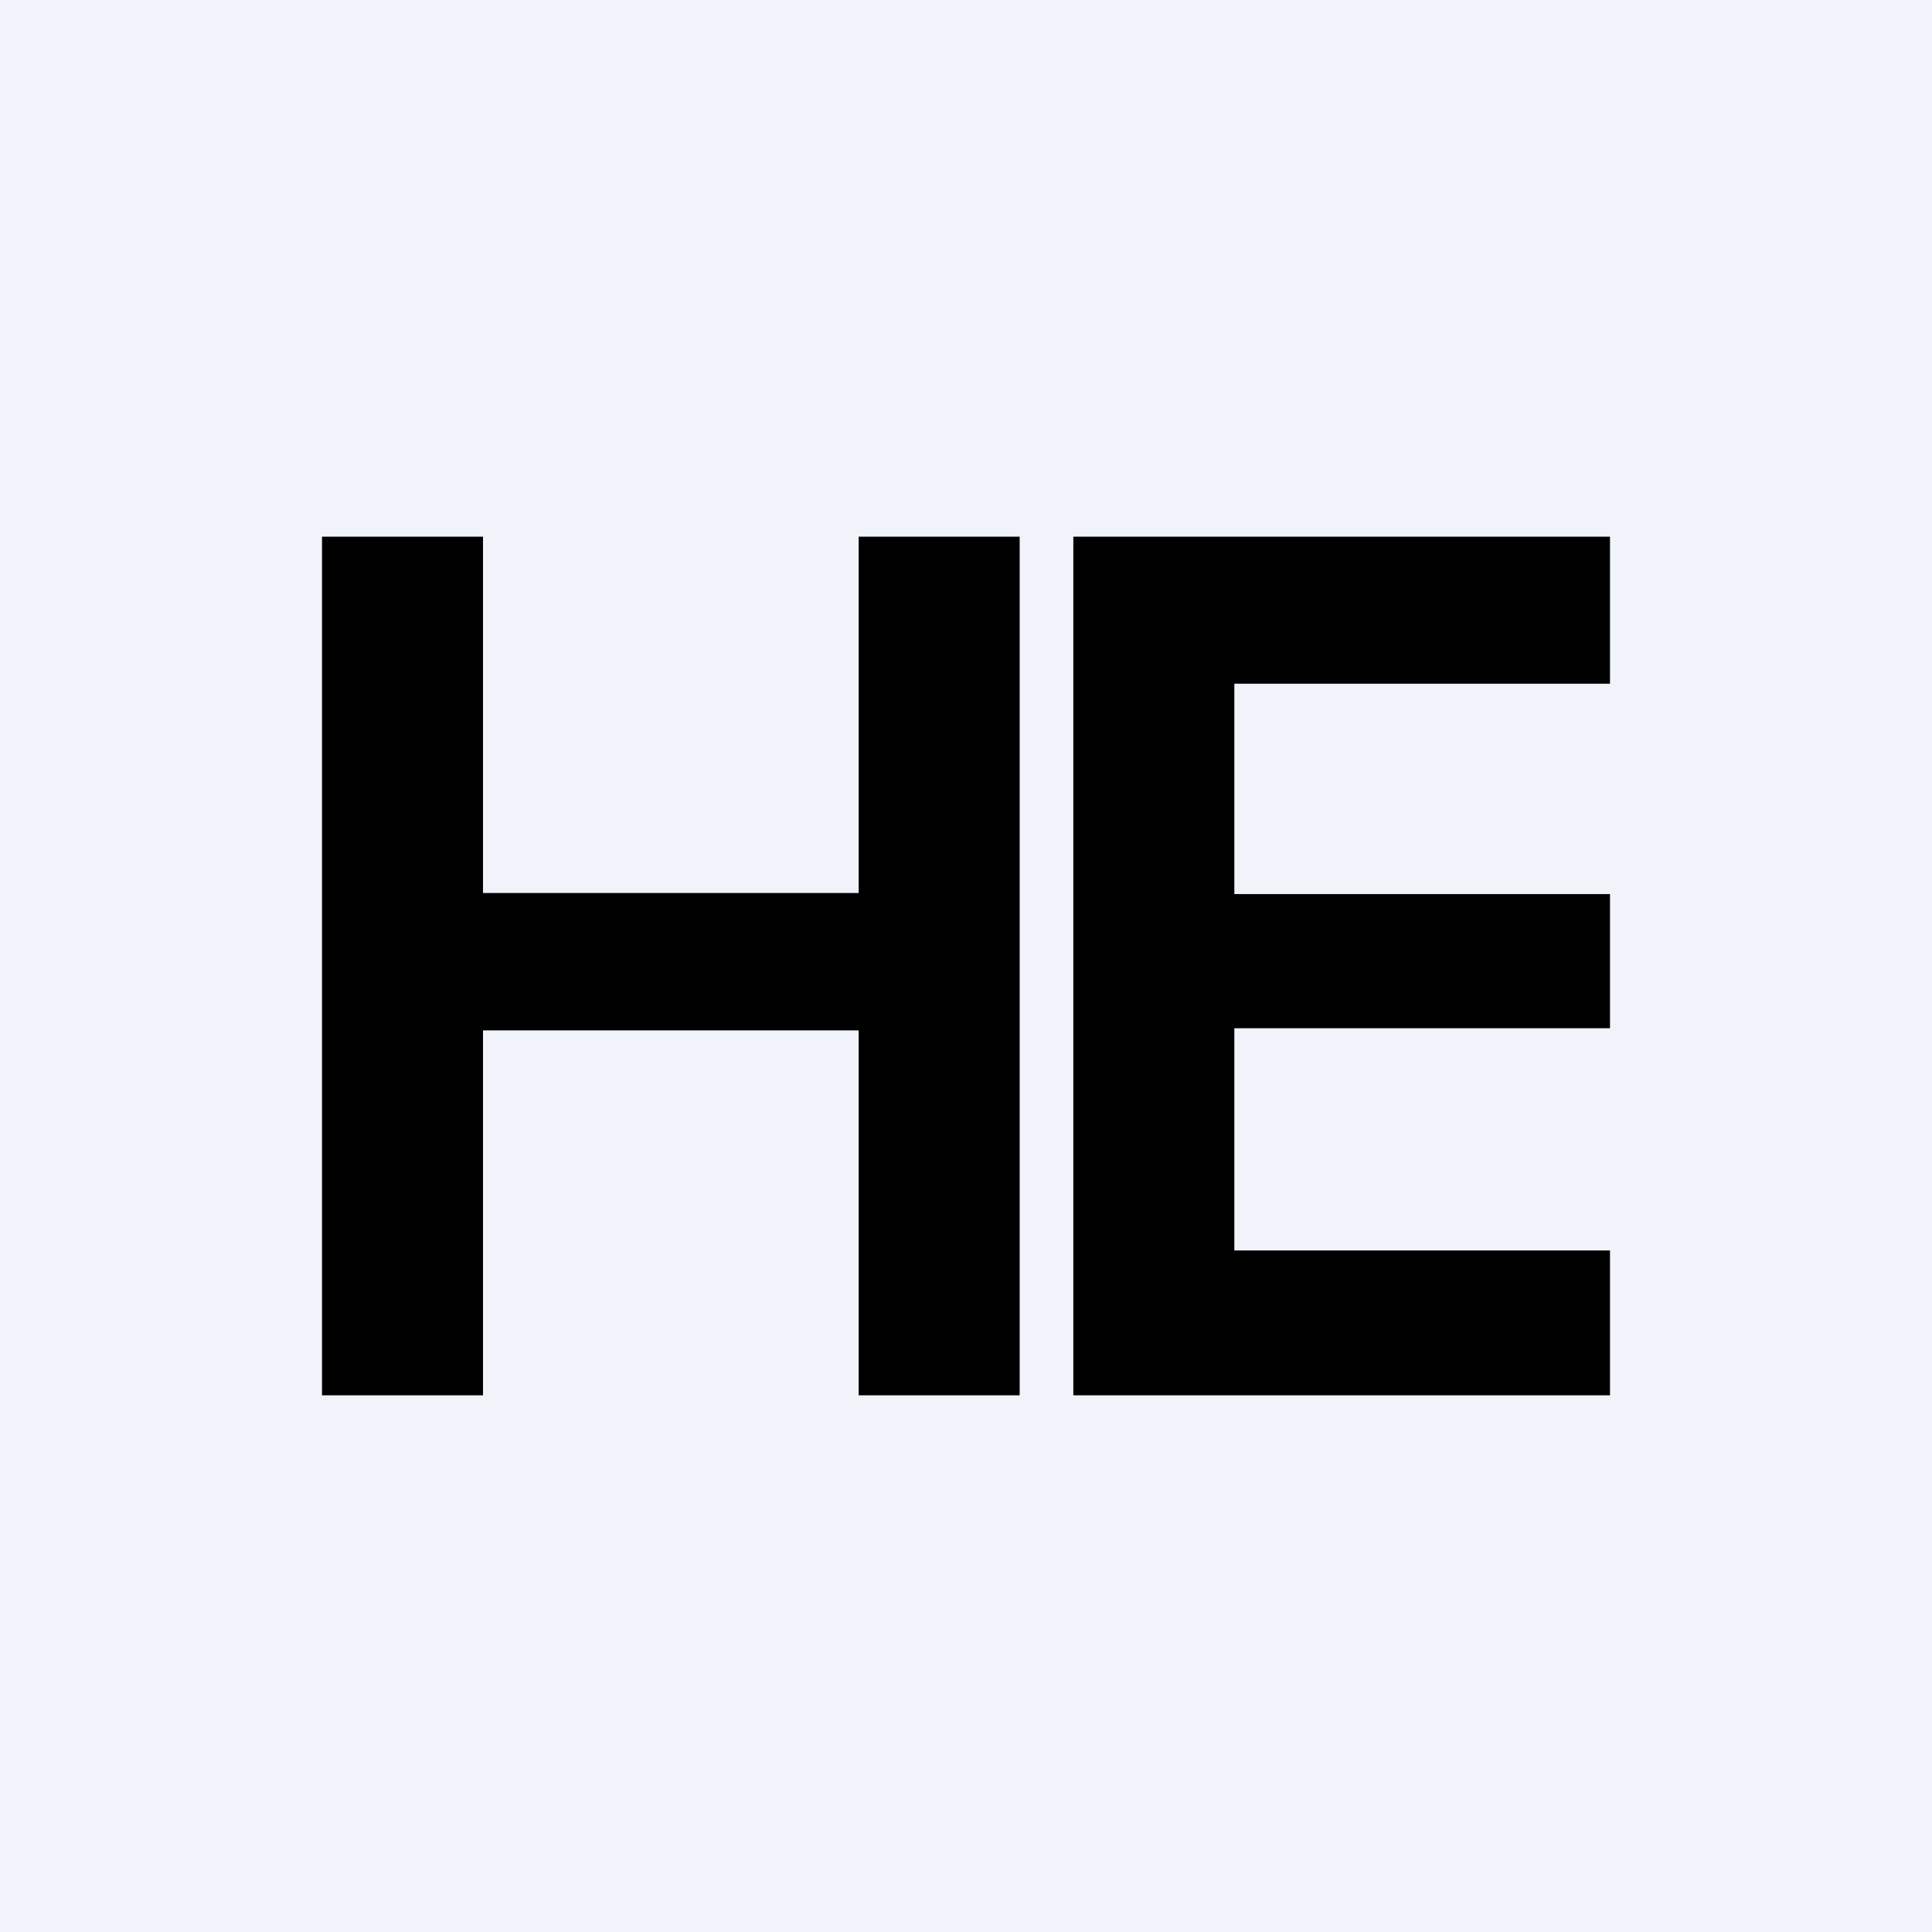 <!-- by TradingView --><svg width="18" height="18" viewBox="0 0 18 18" xmlns="http://www.w3.org/2000/svg"><path fill="#F0F3FA" d="M0 0h18v18H0z"/><path d="M9.5 5v8H8V9.6H4.5V13H3V5h1.5v3.32H8V5h1.5ZM11.5 6.37v1.96H15v1.25h-3.5v2.07H15V13h-5V5h5v1.37h-3.5Z"/></svg>